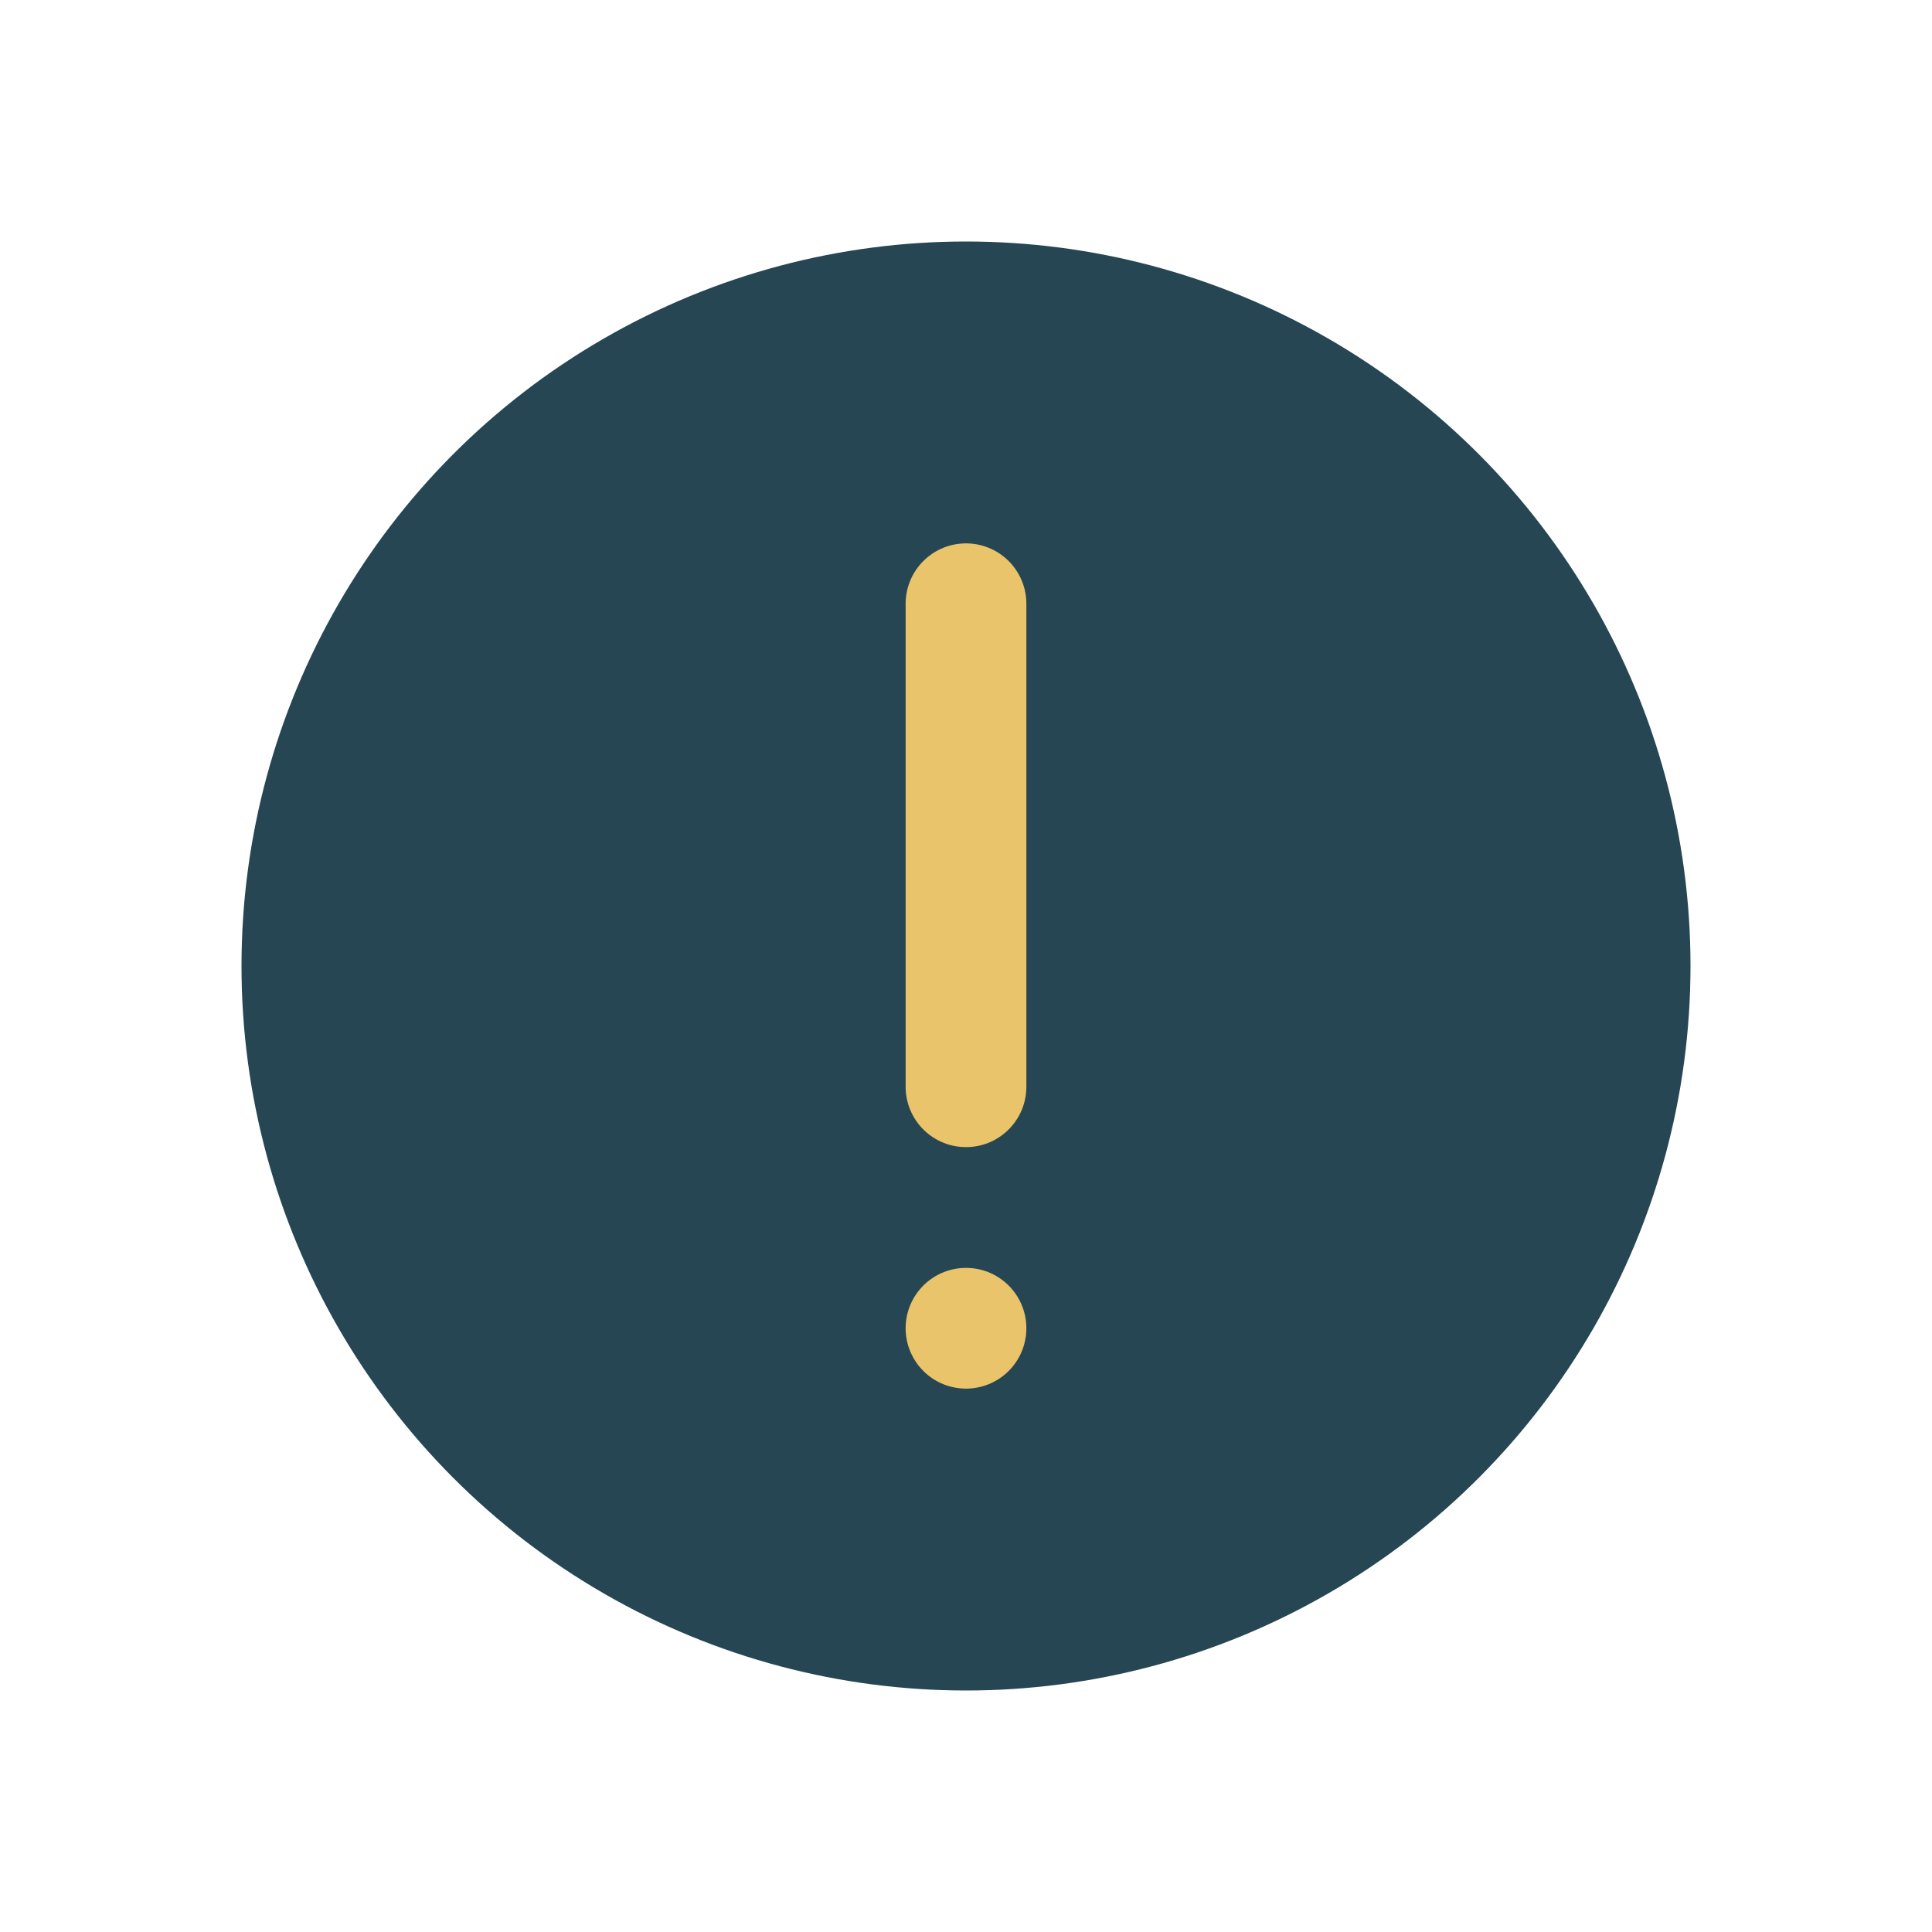 <?xml version="1.0" encoding="UTF-8"?>
<svg xmlns="http://www.w3.org/2000/svg" width="32" height="32" viewBox="0 0 32 32"><circle cx="16" cy="16" r="12" fill="#264653"/><path d="M16 10v8M16 22h0" stroke="#E9C46A" stroke-width="2" stroke-linecap="round"/></svg>